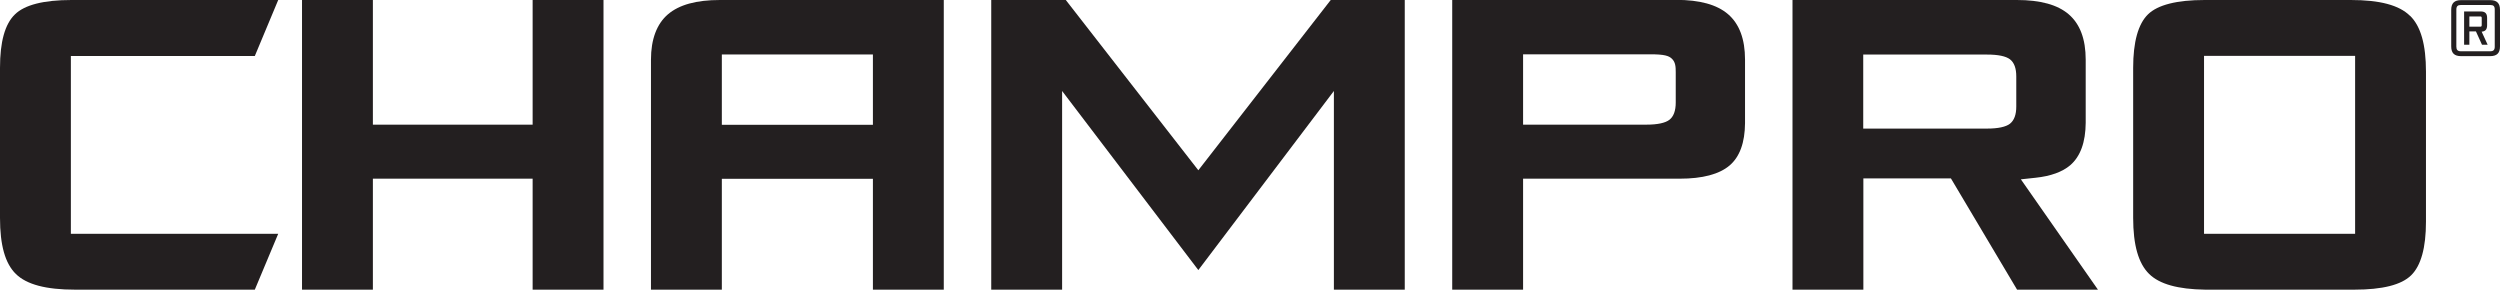 <svg xmlns="http://www.w3.org/2000/svg" id="a" viewBox="0 0 190.14 22.03"><polygon points="40.51 0 40.51 9.48 28.36 9.48 28.36 0 22.97 0 22.97 22.03 28.36 22.03 28.36 13.59 40.51 13.59 40.51 22.03 45.9 22.03 45.9 0 40.51 0" style="fill:#231f20;"></polygon><g><path d="m19.38,4.26l1.78-4.26H5.44C3.32,0,1.87.37,1.13,1.1.38,1.83,0,3.16,0,5.17v11.4c0,2.08.39,3.47,1.21,4.27.82.8,2.29,1.19,4.5,1.19h13.67l1.78-4.25H5.39V4.26s13.99,0,13.99,0Z" style="fill:#231f20;"></path><path d="m127.47,0h-17.02v22.03h5.39v-8.44h11.91c1.74,0,3.01-.34,3.79-1,.78-.66,1.17-1.75,1.18-3.22v-4.84c0-1.55-.43-2.71-1.29-3.45-.85-.73-2.15-1.09-3.96-1.09m-.02,7.81c0,.62-.16,1.06-.48,1.31-.31.24-.9.37-1.74.37h-9.39v-5.35h9.69c1.07,0,1.4.12,1.62.33.28.26.3.61.3,1.03v2.31Z" style="fill:#231f20;"></path><path d="m153.69,13.64l1.12-.12c1.16-.12,2.05-.45,2.64-.95.78-.67,1.17-1.76,1.18-3.23v-4.8c0-1.56-.43-2.71-1.29-3.45-.85-.73-2.15-1.09-3.96-1.09h-17.05v22.03h5.39v-8.46h6.66l5.03,8.46h6.15l-5.86-8.39Zm-.34-5.54c0,.63-.16,1.05-.48,1.31-.31.24-.9.37-1.74.37h-9.42v-5.63h9.42c.84,0,1.42.12,1.74.36.33.26.48.69.48,1.31v2.28Z" style="fill:#231f20;"></path><path d="m183.29,1.2c-.82-.81-2.29-1.2-4.5-1.2h-11.11c-2.12,0-3.57.37-4.31,1.09-.75.73-1.13,2.1-1.13,4.07v11.41c0,2.07.4,3.47,1.22,4.27.79.77,2.18,1.16,4.25,1.19h11.36c2.12,0,3.57-.36,4.31-1.09.75-.73,1.13-2.1,1.13-4.08V5.46c0-2.06-.39-3.46-1.21-4.26m-4.18,16.58h-11.49V4.25h11.49v13.52Z" style="fill:#231f20;"></path><polygon points="91.14 12.95 81.06 0 75.39 0 75.39 22.03 80.78 22.03 80.78 6.92 91.14 20.54 101.45 6.92 101.45 22.03 106.84 22.03 106.84 0 101.21 0 91.14 12.95" style="fill:#231f20;"></polygon><path d="m50.8,1.09c-.85.73-1.29,1.9-1.29,3.45v17.49h5.39v-8.43h11.49v8.43h5.39V0h-17.02c-1.81,0-3.1.36-3.96,1.09m4.1,3.05h11.49v5.35h-11.49v-5.35Z" style="fill:#231f20;"></path><path d="m190.14.75v2.78c0,.51-.24.74-.75.74h-2.21c-.51,0-.75-.23-.75-.74V.75c0-.51.24-.74.75-.74h2.21c.51,0,.75.23.75.74m-.4-.02c0-.26-.09-.35-.35-.35h-2.22c-.24,0-.35.09-.35.35v2.82c0,.24.1.35.35.35h2.22c.25,0,.35-.1.35-.35V.73Zm-1,1.67l.46,1h-.43l-.46-1.01h-.5v1.01h-.4V.87h1.25c.35,0,.5.15.5.5v.54c0,.33-.13.48-.43.5m-.12-.38c.12,0,.14-.02.14-.15v-.49c0-.12-.02-.14-.14-.14h-.8v.78h.8Z" style="fill:#231f20;"></path></g></svg>